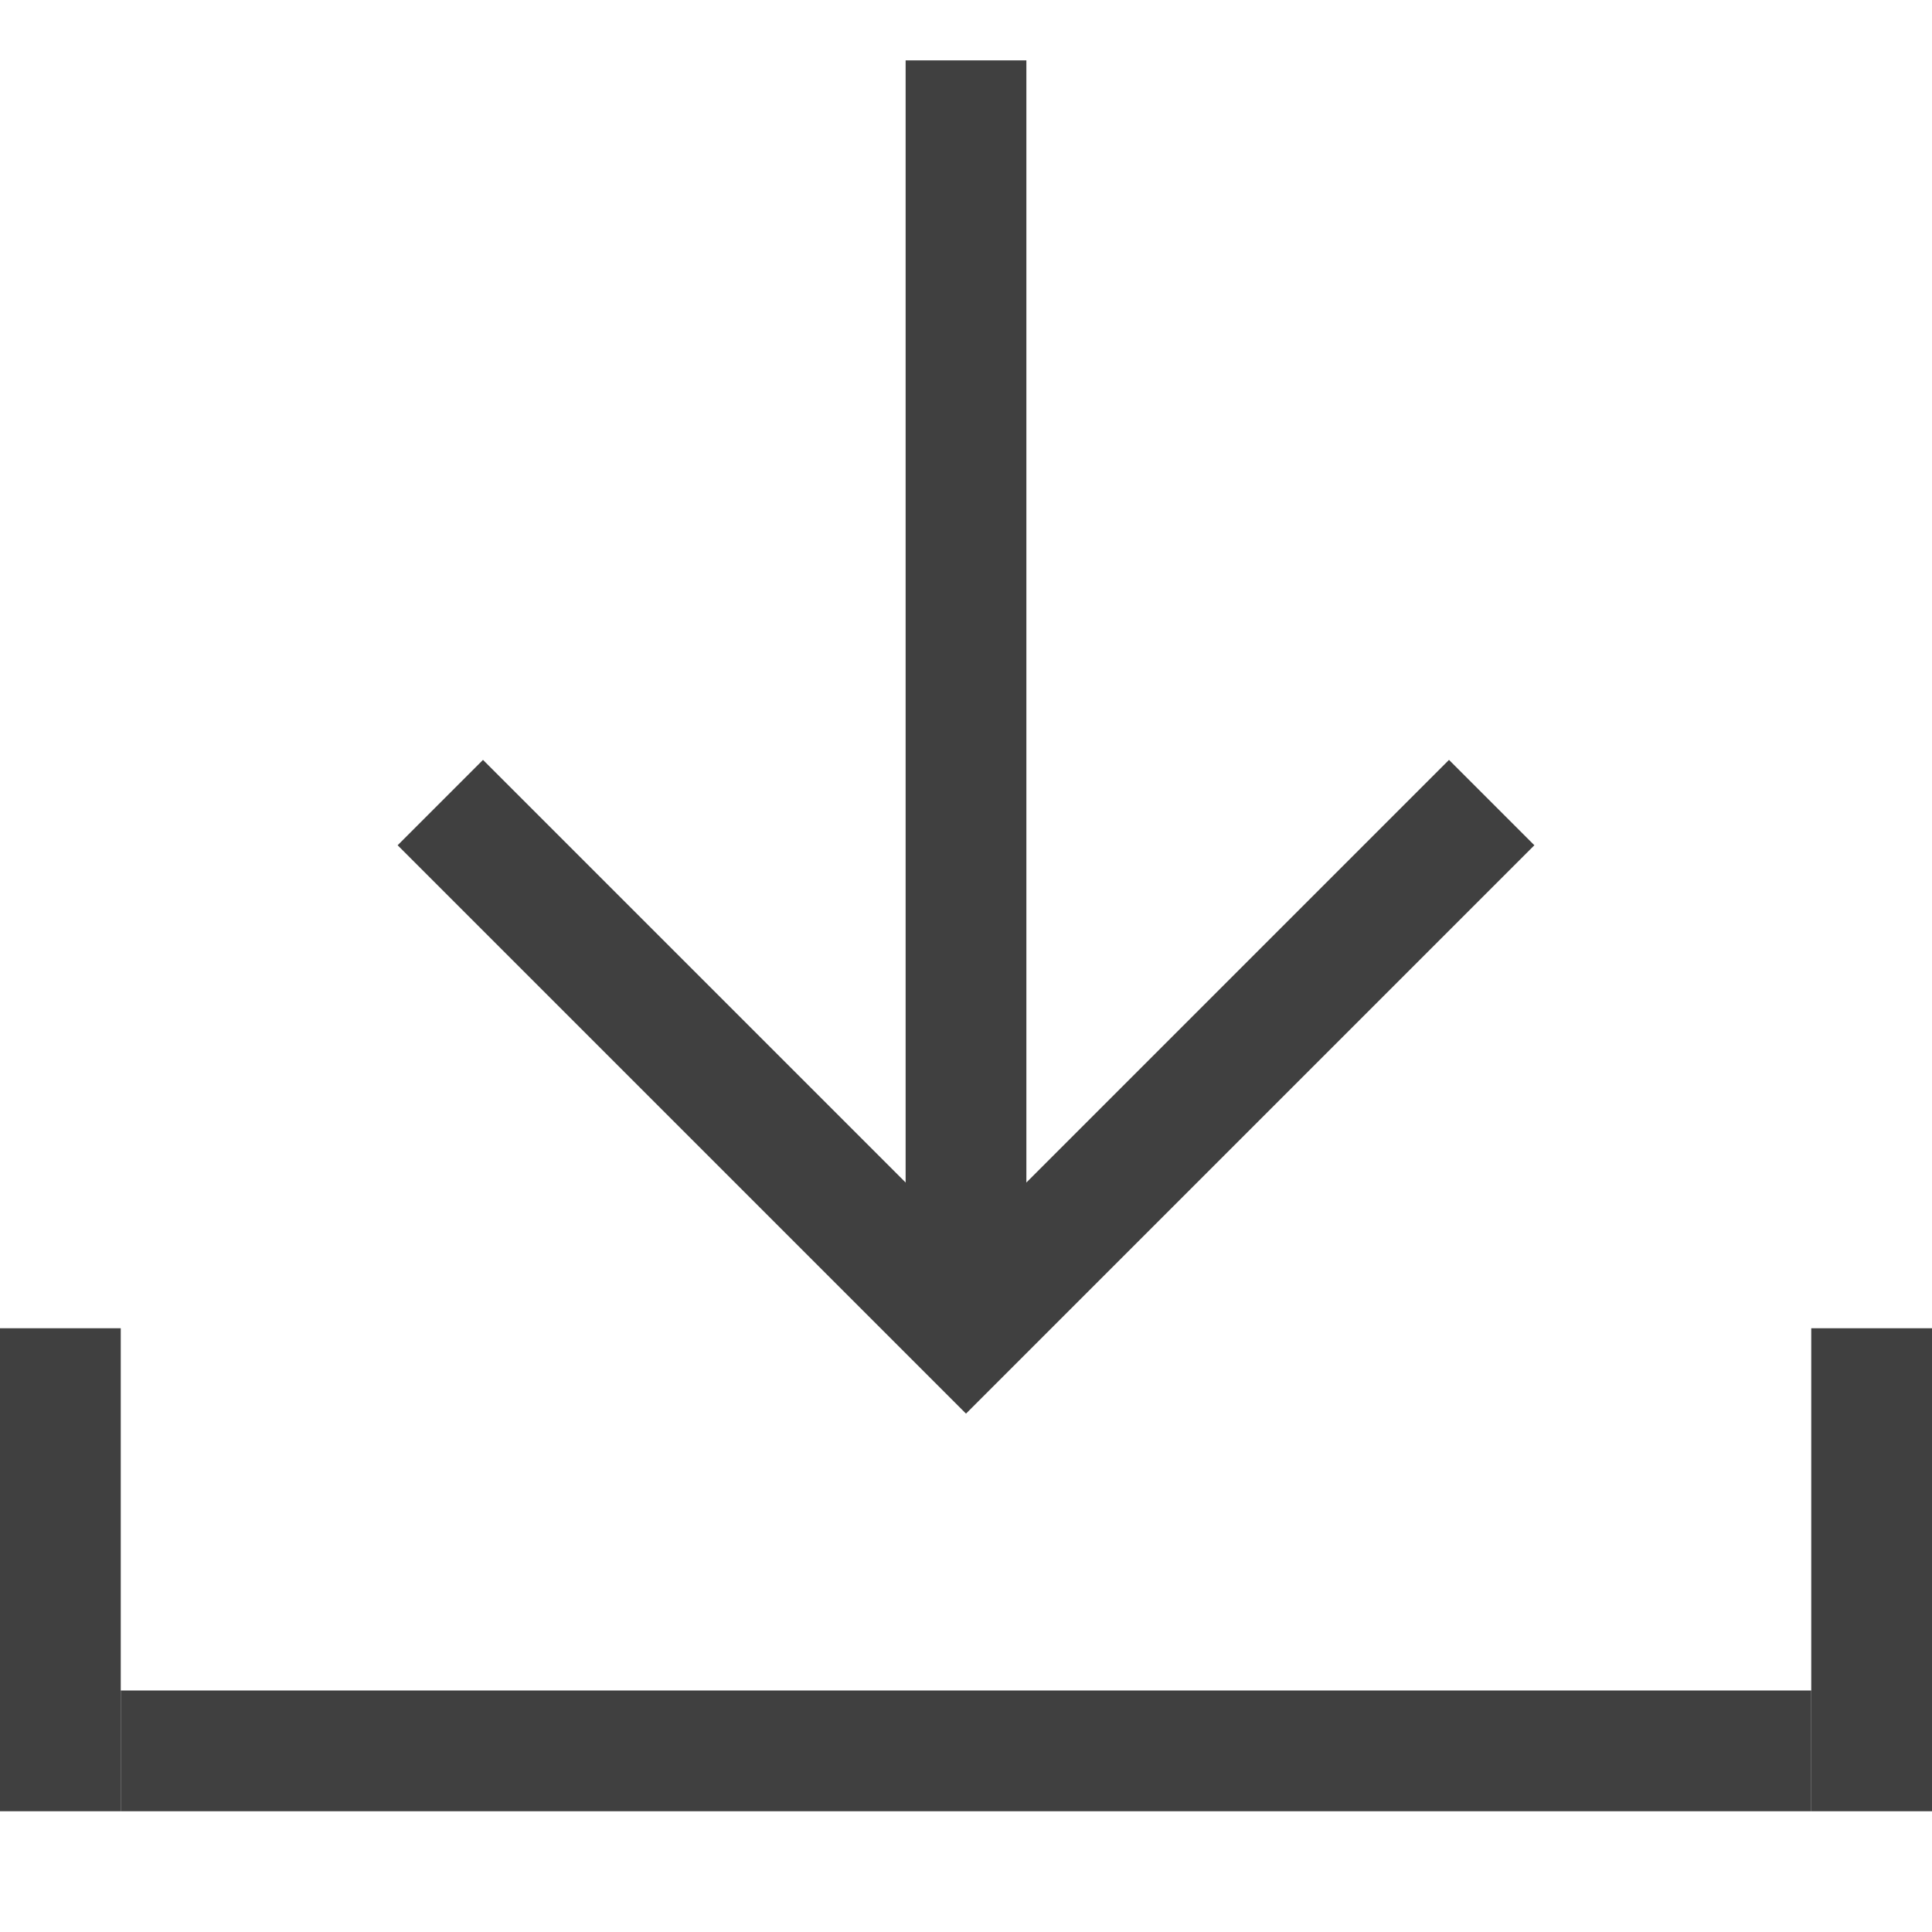 <svg width="16" height="16" viewBox="0 0 16 16" fill="none" xmlns="http://www.w3.org/2000/svg">
<path d="M0 11H1V15H0V11Z" fill="#404040"/>
<path d="M15 11H16V15H15V11Z" fill="#404040"/>
<path d="M1 14H15V15H1V14Z" fill="#404040"/>
<path fill-rule="evenodd" clip-rule="evenodd" d="M7.5 10.5L7.5 0.5L8.5 0.5L8.5 10.5H7.5Z" fill="#404040"/>
<path fill-rule="evenodd" clip-rule="evenodd" d="M8 11.707L3.293 7L4 6.293L8 10.293L12 6.293L12.707 7L8 11.707Z" fill="#404040"/>
</svg>
